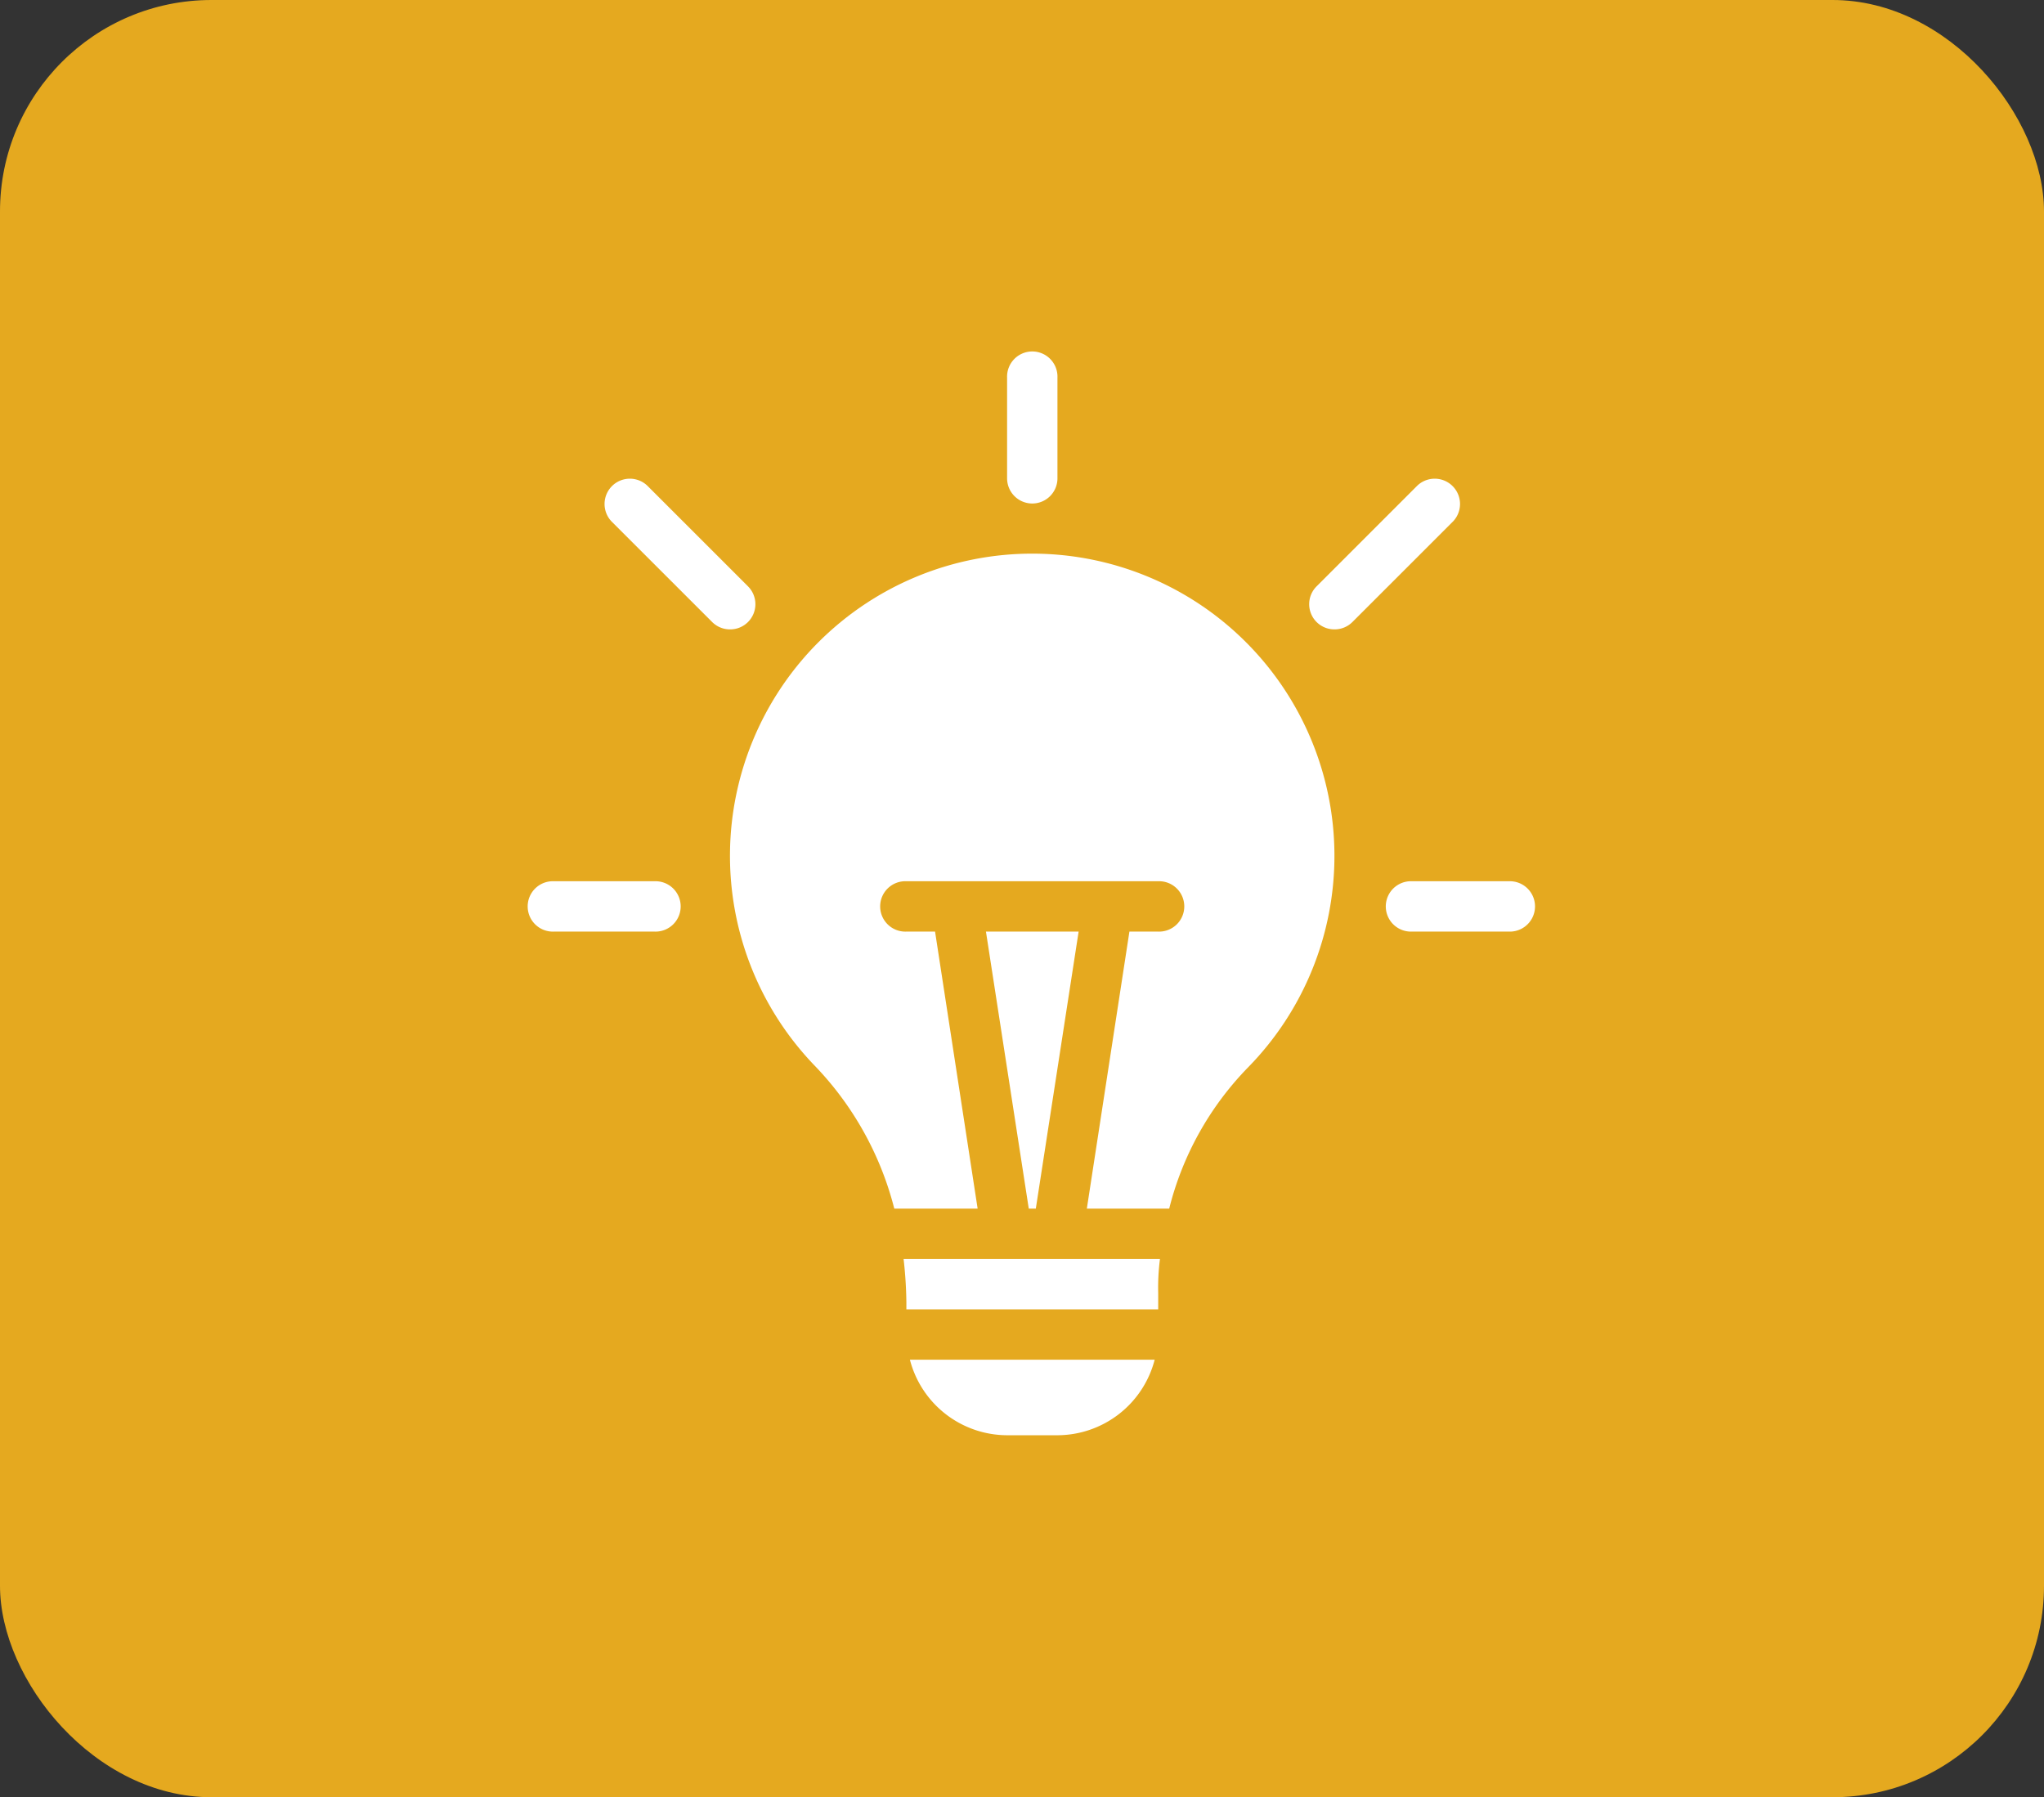 <svg xmlns="http://www.w3.org/2000/svg" width="58" height="51" viewBox="0 0 58 51">
  <rect x="0" y="0" width="58" height="51" fill="#333333" stroke="none"/>
  <g id="general" transform="translate(-499 -610)">
    <g id="general-2" data-name="general" transform="translate(-74 -2229)">
      <rect id="Rectangle_704" data-name="Rectangle 704" width="58" height="51" rx="6" transform="translate(573 2839)" fill="#e5a91f"/>
    </g>
    <g id="Line" transform="translate(510 618)">
      <path id="Path_25651" data-name="Path 25651" d="M26.165,38H18.89a11.827,11.827,0,0,1,.079,1.229v.2h7.146v-.457A6.328,6.328,0,0,1,26.165,38Z" transform="translate(-4.25 -10.274)" fill="#fff"/>
      <path id="Path_25652" data-name="Path 25652" d="M24.79,25H22.16l1.215,7.861h.2Z" transform="translate(-5.183 -6.564)" fill="#fff"/>
      <path id="Path_25653" data-name="Path 25653" d="M16.659,28.577h2.365l-1.208-7.861H17a.715.715,0,1,1,0-1.429h7.146a.715.715,0,1,1,0,1.429h-.815l-1.208,7.861h2.337a8.8,8.8,0,0,1,2.23-4,8.576,8.576,0,1,0-12.27-.036A9.068,9.068,0,0,1,16.659,28.577Z" transform="translate(-2.283 -2.28)" fill="#fff"/>
      <path id="Path_25654" data-name="Path 25654" d="M19.14,42A2.858,2.858,0,0,0,21.9,44.144h1.429A2.858,2.858,0,0,0,26.086,42Z" transform="translate(-4.321 -11.416)" fill="#fff"/>
      <path id="Path_25655" data-name="Path 25655" d="M23.715,6.288A.715.715,0,0,1,23,5.573V2.715a.715.715,0,1,1,1.429,0V5.573A.715.715,0,0,1,23.715,6.288Z" transform="translate(-5.423)" fill="#fff"/>
      <path id="Path_25656" data-name="Path 25656" d="M35.713,11.286a.715.715,0,0,1-.507-1.222l2.858-2.858a.718.718,0,0,1,1.015,1.015L36.22,11.079A.715.715,0,0,1,35.713,11.286Z" transform="translate(-8.846 -1.426)" fill="#fff"/>
      <path id="Path_25657" data-name="Path 25657" d="M10.572,11.286a.715.715,0,0,1-.507-.207L7.206,8.221A.718.718,0,0,1,8.221,7.206l2.858,2.858a.715.715,0,0,1-.507,1.222Z" transform="translate(-0.855 -1.426)" fill="#fff"/>
      <path id="Path_25658" data-name="Path 25658" d="M41.573,24.429H38.715a.715.715,0,0,1,0-1.429h2.858a.715.715,0,0,1,0,1.429Z" transform="translate(-9.704 -5.993)" fill="#fff"/>
      <path id="Path_25659" data-name="Path 25659" d="M7.573,24.429H4.715a.715.715,0,1,1,0-1.429H7.573a.715.715,0,1,1,0,1.429Z" transform="translate(0 -5.993)" fill="#fff"/>
    </g>
  </g>
</svg>